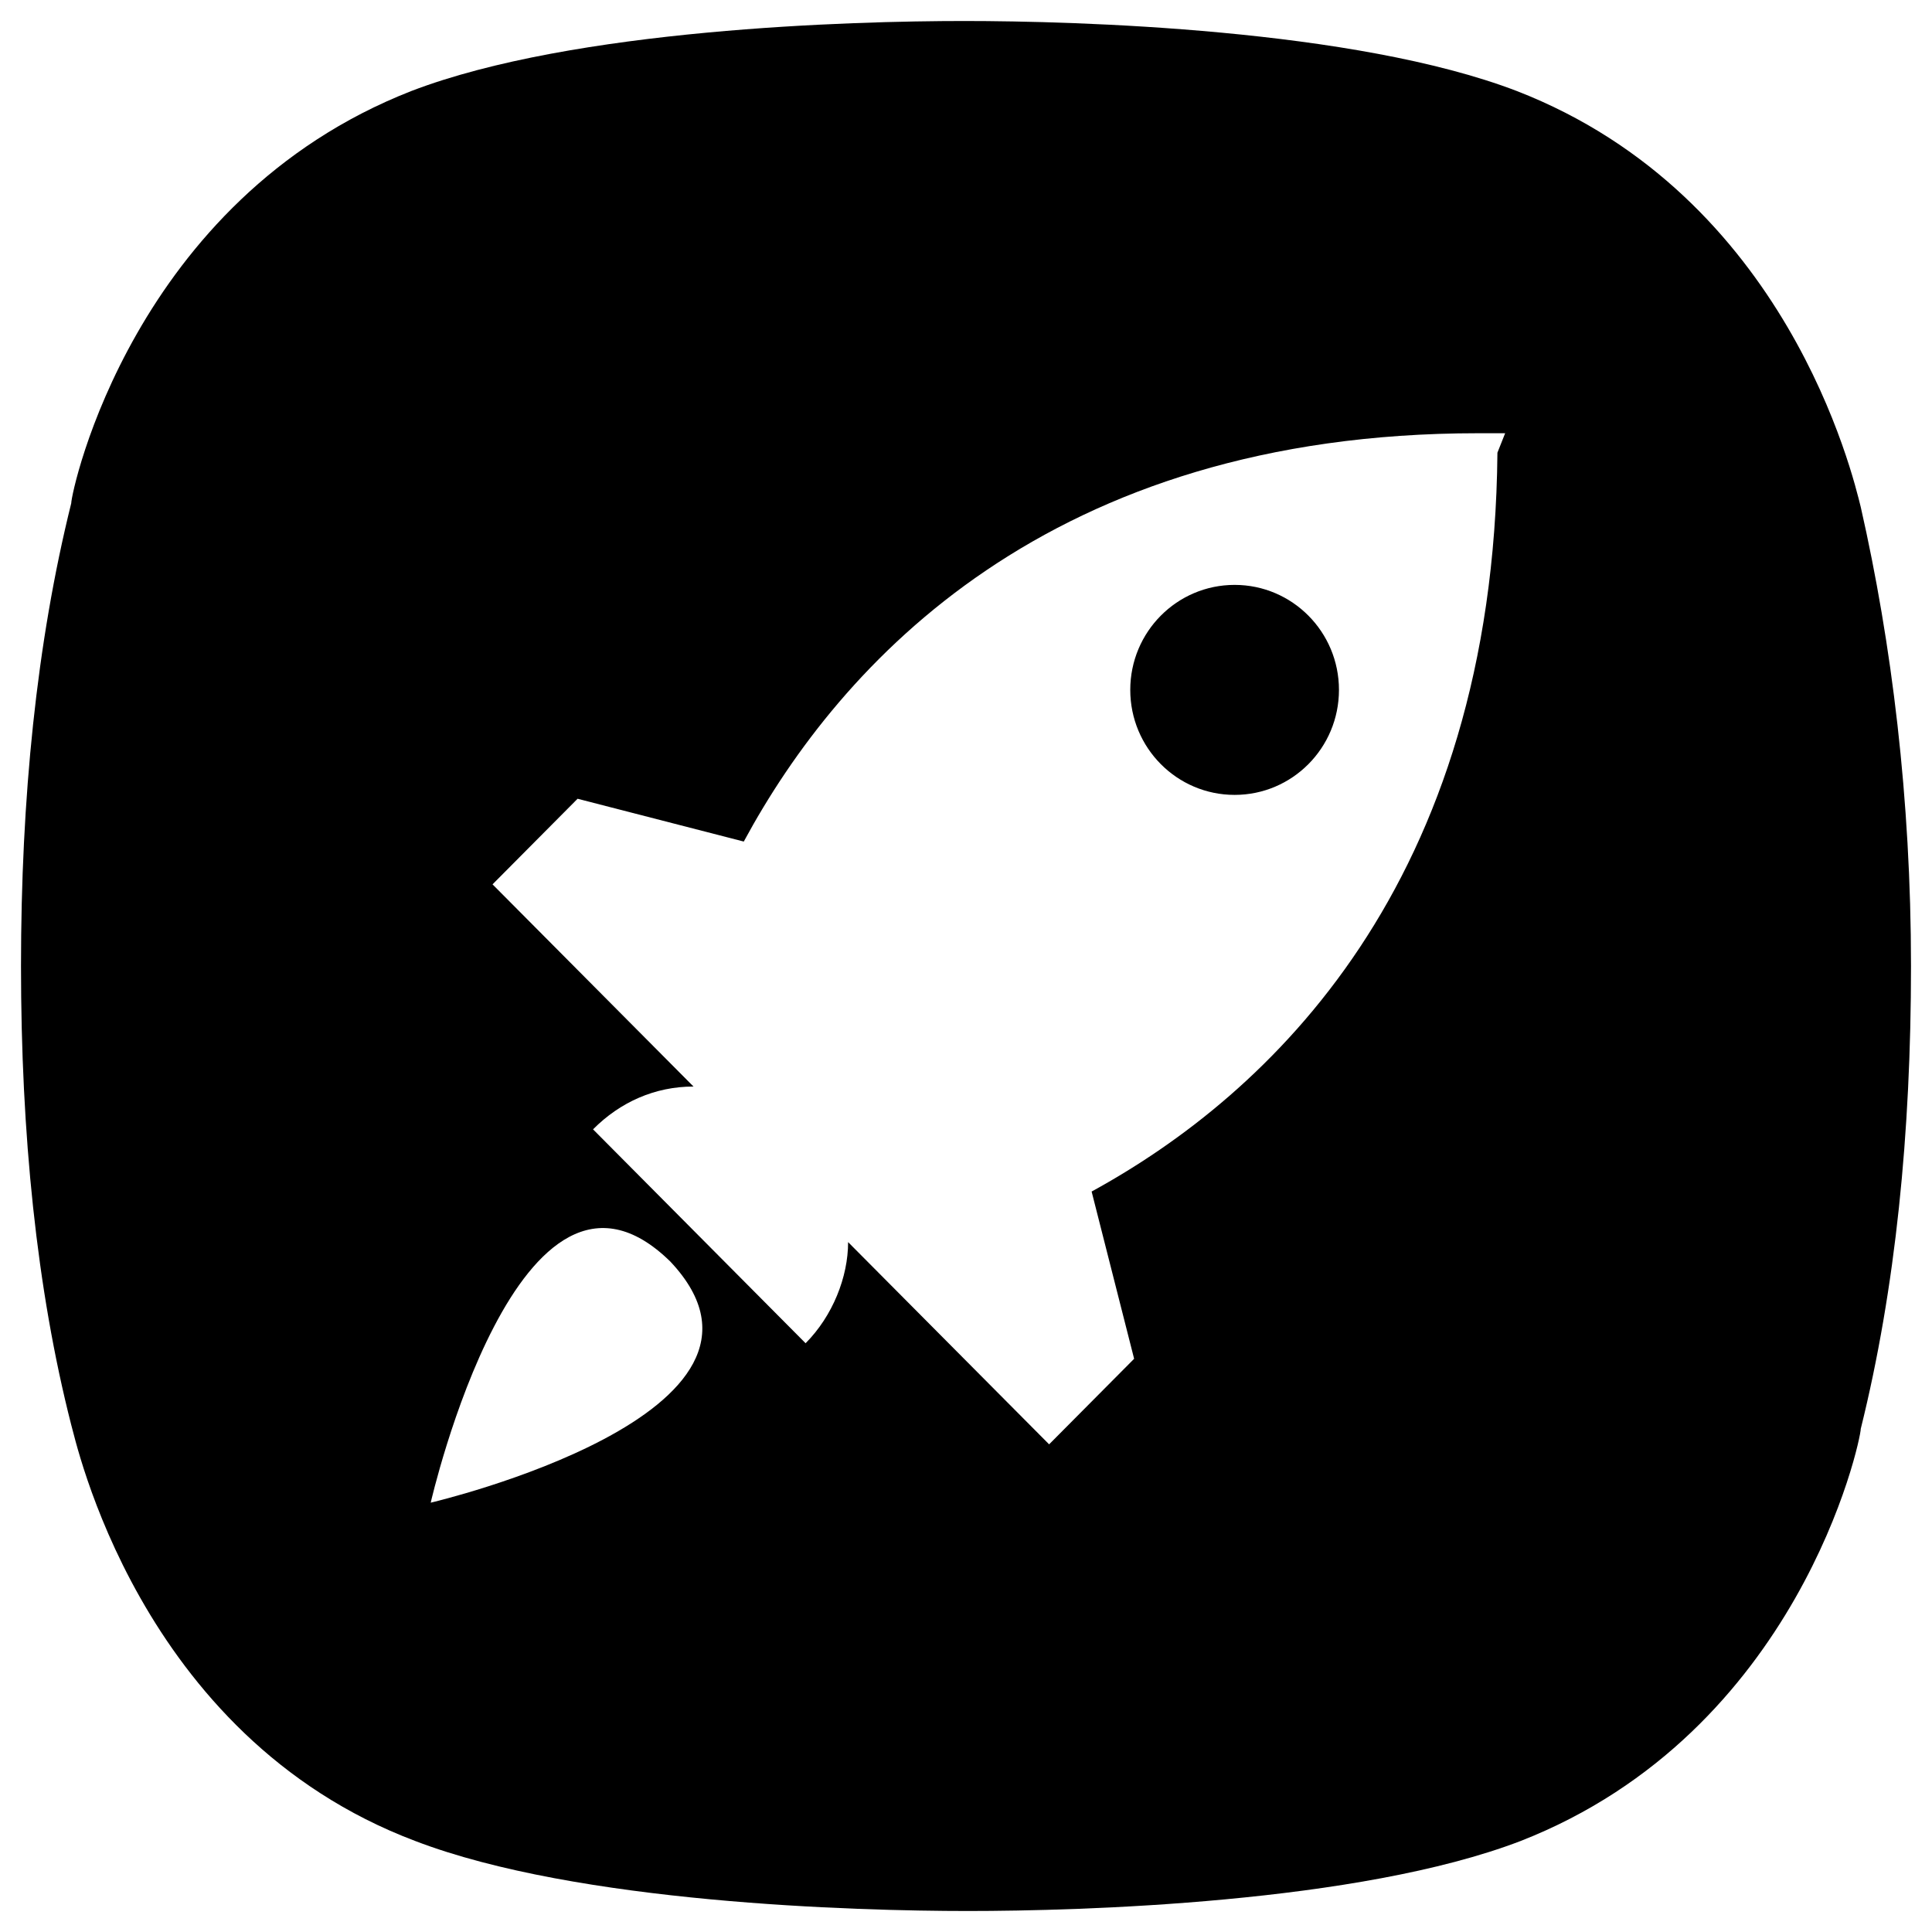 <svg width="46" height="46" viewBox="0 0 46 46" fill="none" xmlns="http://www.w3.org/2000/svg">
<path d="M29.396 18.926C28.023 18.926 26.911 17.807 26.911 16.426C26.911 15.045 28.023 13.926 29.396 13.926C30.768 13.926 31.88 15.045 31.88 16.426C31.88 17.807 30.768 18.926 29.396 18.926ZM44.304 12.074C45.04 15.315 45.5 19.018 45.5 23C45.5 26.982 45.132 30.685 44.304 34.019C44.304 34.296 42.831 41.241 36.206 43.833C32.34 45.315 25.715 45.5 23.046 45.5C20.377 45.5 13.752 45.315 9.886 43.833C3.261 41.333 1.788 34.204 1.696 33.926C0.868 30.685 0.5 26.982 0.5 23C0.5 19.018 0.868 15.315 1.696 11.982C1.696 11.704 3.169 4.759 9.794 2.167C13.659 0.685 20.285 0.5 22.954 0.5C25.623 0.5 32.248 0.685 36.114 2.167C42.555 4.667 44.12 11.333 44.304 12.074ZM10.255 35.778C10.255 35.778 19.365 33.648 15.96 30.037C12.371 26.518 10.255 35.778 10.255 35.778ZM35.653 10.778L35.837 10.315H35.193C24.979 10.315 20.009 15.778 17.709 20.037L13.752 19.018L11.727 21.056L16.512 25.87C15.592 25.87 14.764 26.241 14.12 26.889L19.181 31.982C19.825 31.333 20.193 30.407 20.193 29.574L24.979 34.389L27.003 32.352L25.991 28.37C30.224 26.056 35.561 21.056 35.653 10.778Z" fill="black"/>
</svg>
